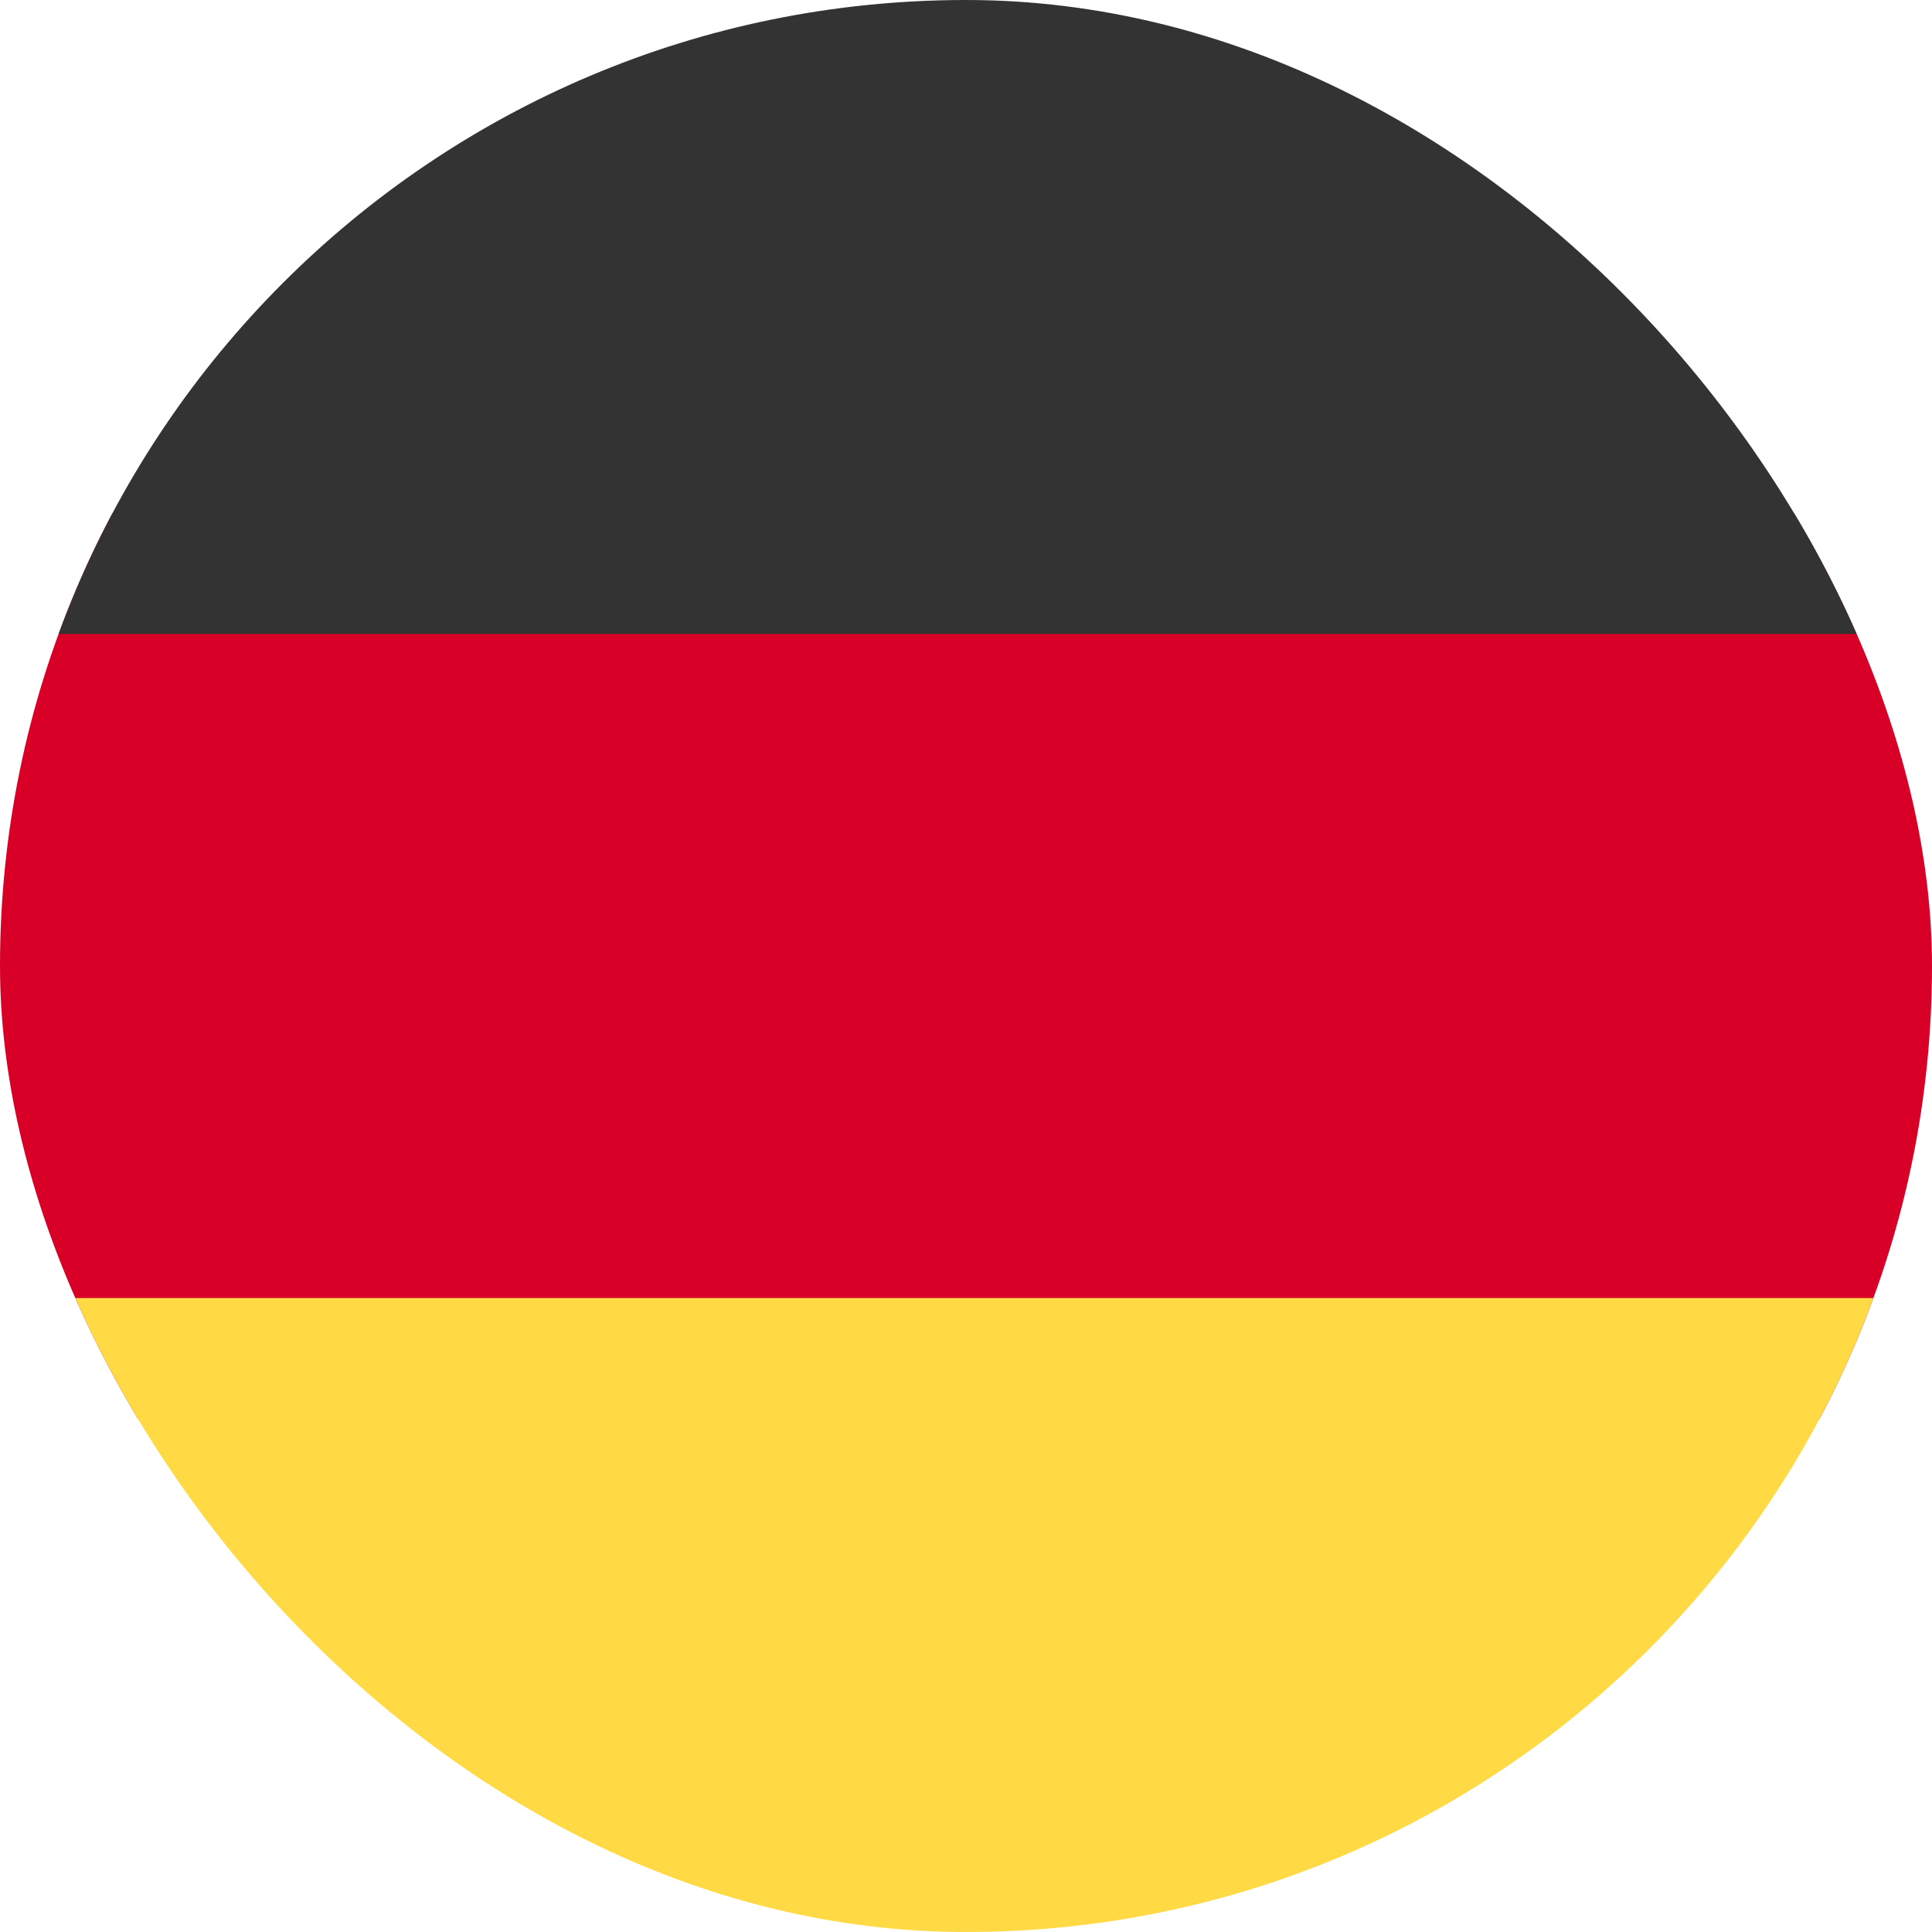 <svg width="32" height="32" viewBox="0 0 32 32" fill="none" xmlns="http://www.w3.org/2000/svg">
<g clip-path="url(#clip0_9357_9036)">
<path d="M0 8.5H32V23.5H0V8.5Z" fill="#D80027"/>
<path d="M0 21.5H32V32H0V21.5Z" fill="#FFDA44"/>
<path d="M0 0H32V10.5H0V0Z" fill="#333333"/>
</g>
<defs>
<clipPath id="clip0_9357_9036">
<rect width="32" height="32" rx="16" fill="white"/>
</clipPath>
</defs>
</svg>
